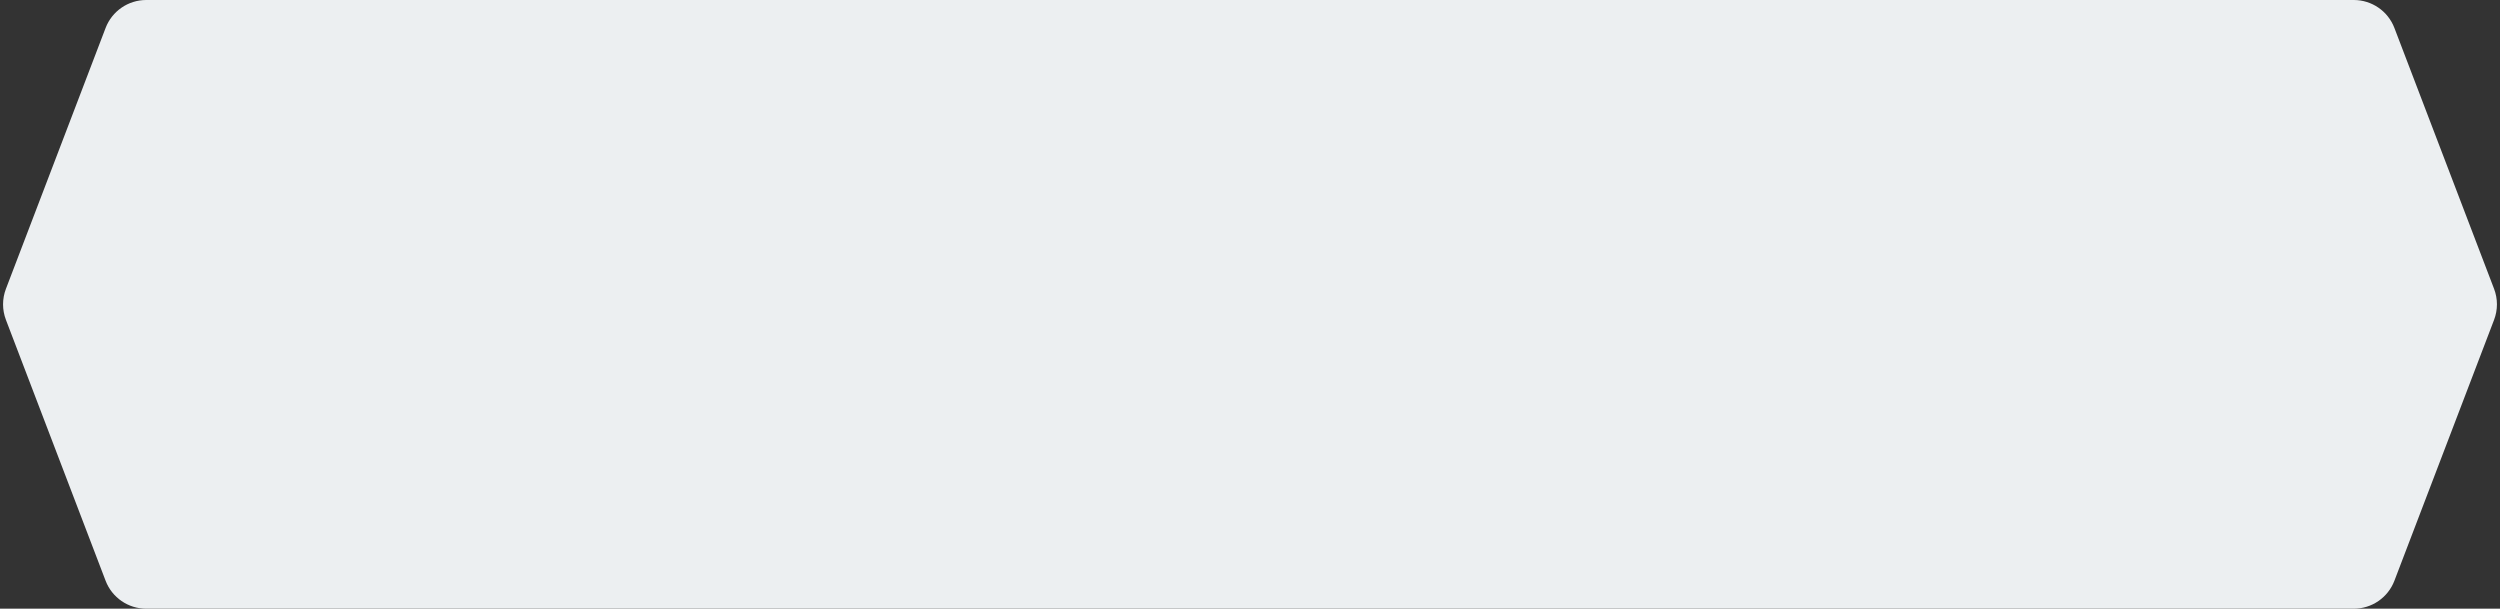 <?xml version="1.0" encoding="UTF-8"?> <svg xmlns="http://www.w3.org/2000/svg" width="460" height="112" viewBox="0 0 460 112" fill="none"><rect x="0" y="0" width="460" height="112" fill="#333333" stroke="none"/> <path d="M19.43 5.145C20.613 2.047 23.586 0 26.903 0H433.097C436.414 0 439.387 2.047 440.57 5.145L458.909 53.145C459.612 54.983 459.612 57.017 458.909 58.855L440.57 106.855C439.387 109.953 436.414 112 433.097 112H26.903C23.586 112 20.613 109.953 19.43 106.855L1.091 58.855C0.388 57.017 0.388 54.983 1.091 53.145L19.43 5.145Z" fill="#ECEFF1"></path> </svg> 